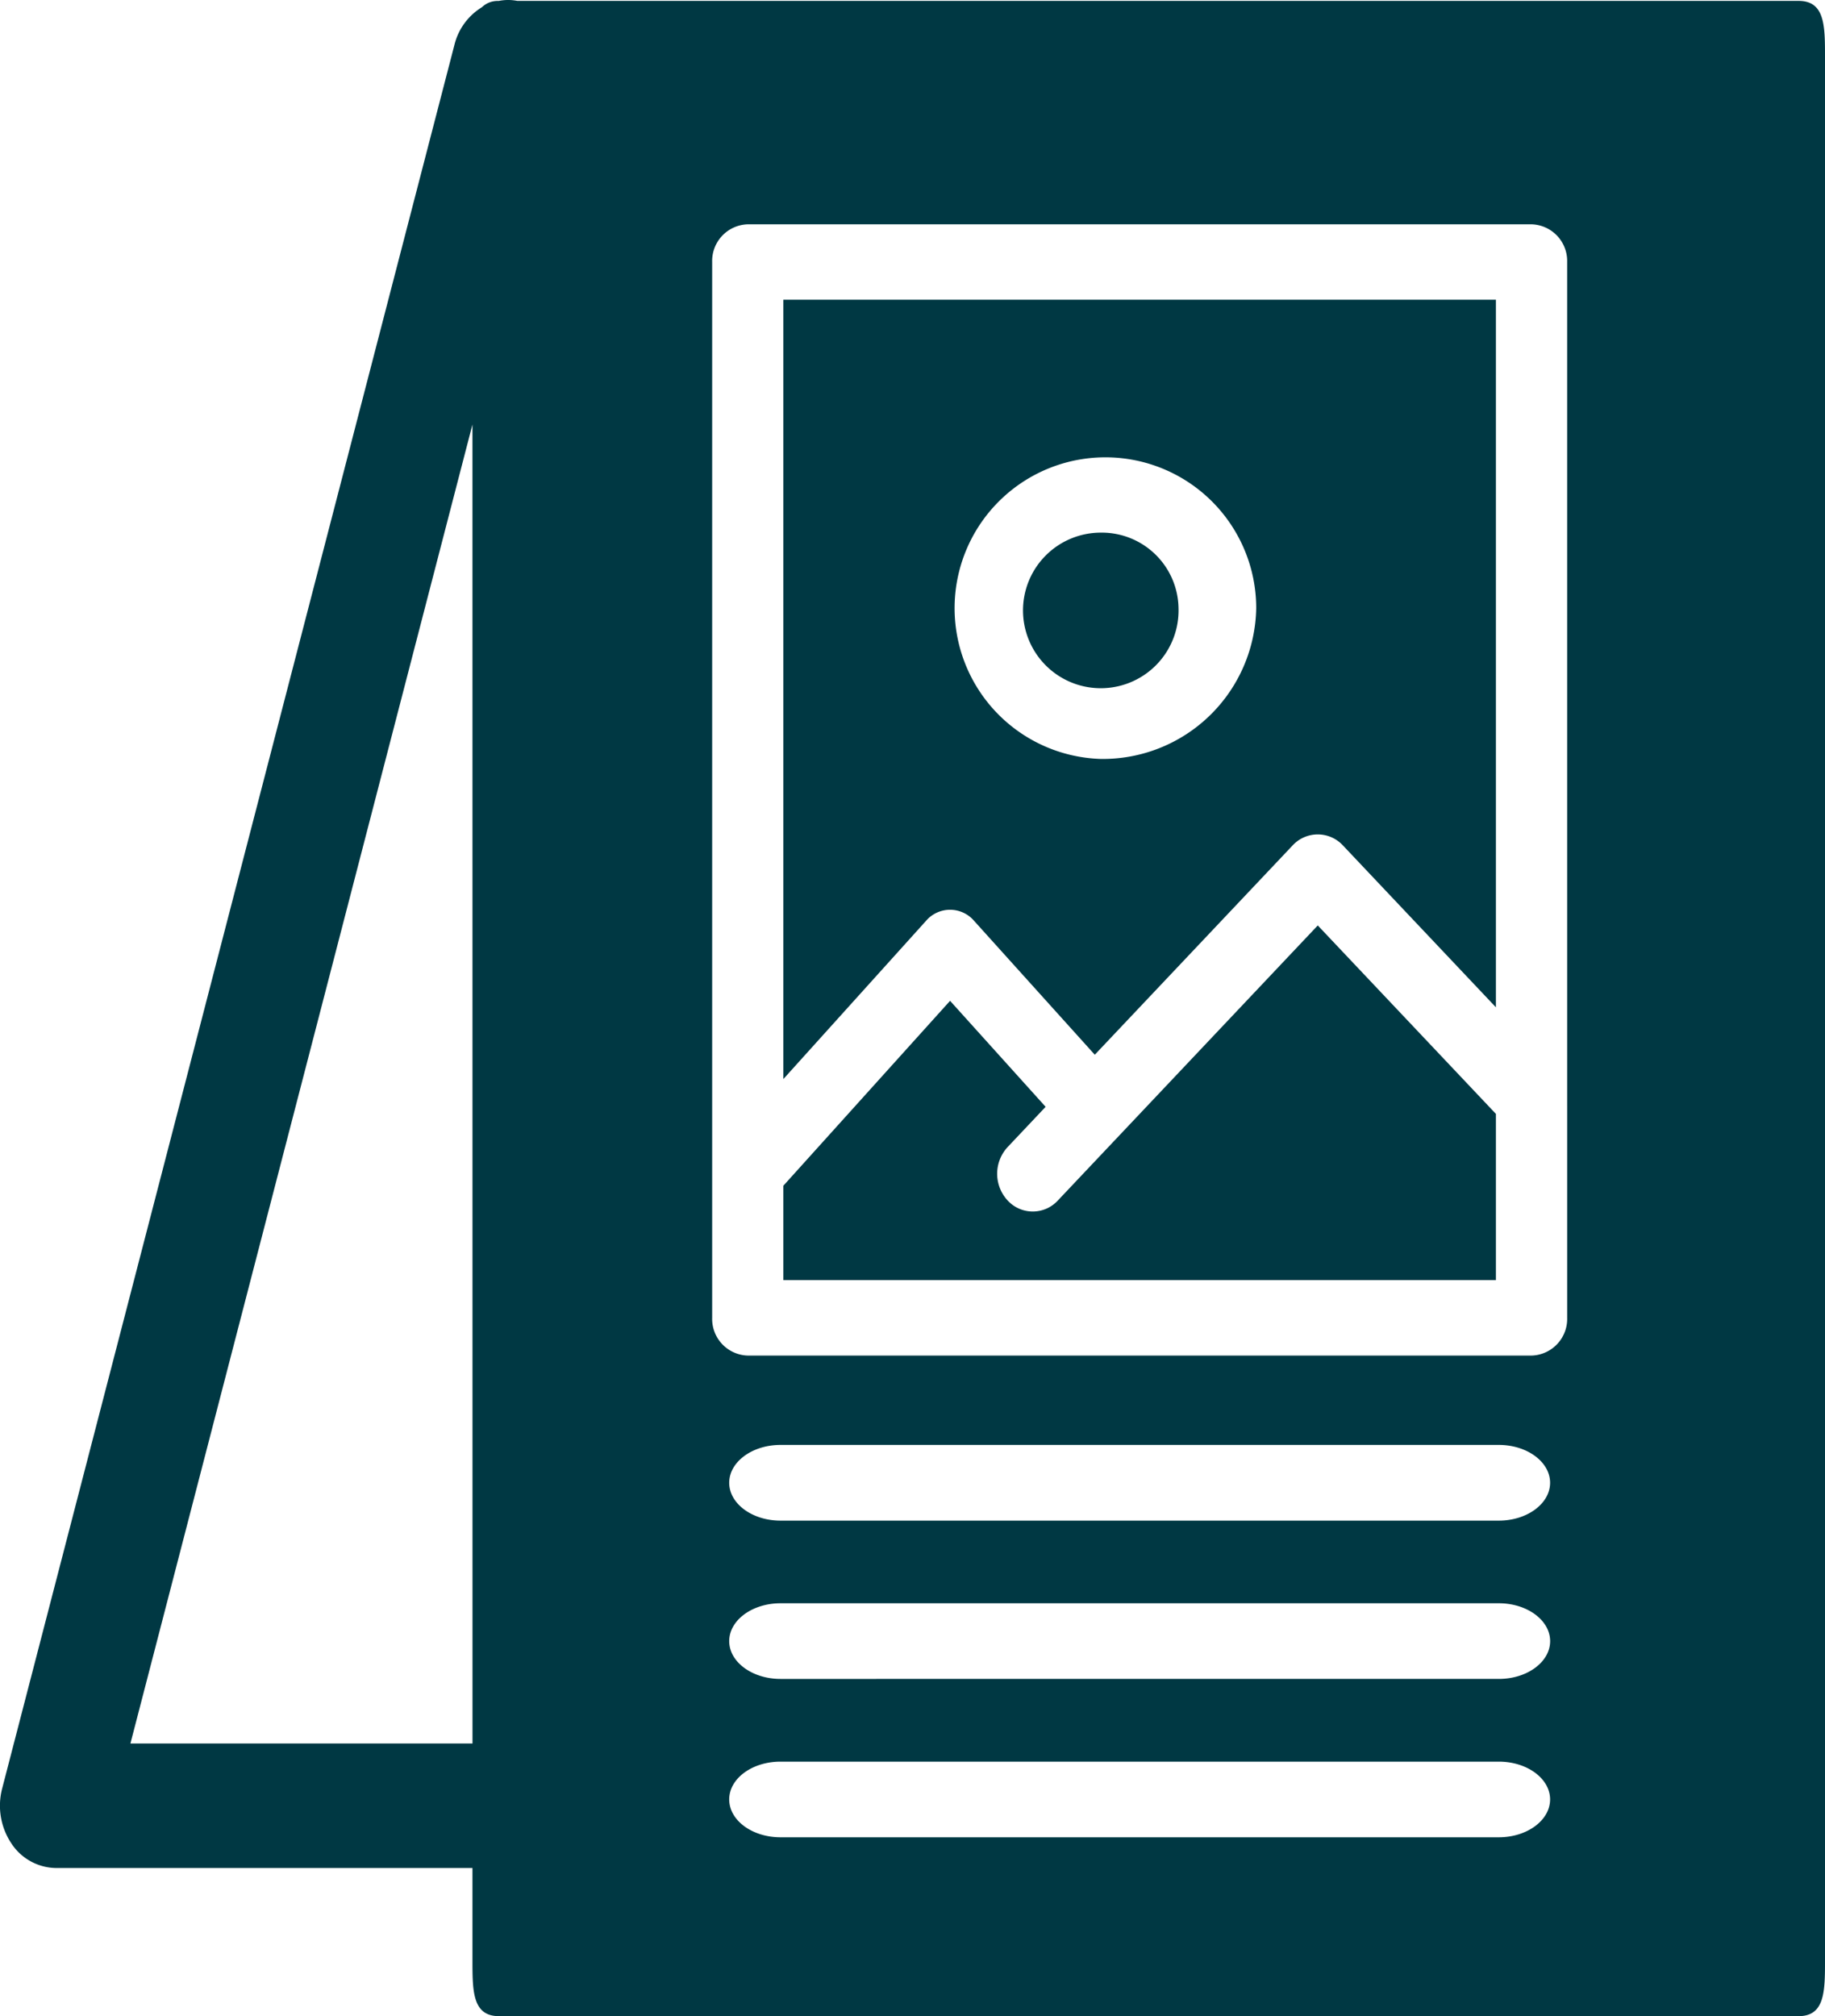 <svg id="Group_3335" data-name="Group 3335" xmlns="http://www.w3.org/2000/svg" xmlns:xlink="http://www.w3.org/1999/xlink" width="134.325" height="148.36" viewBox="0 0 134.325 148.36">
  <defs>
    <clipPath id="clip-path">
      <rect id="Rectangle_1086" data-name="Rectangle 1086" width="134.325" height="148.36" fill="#003843"/>
    </clipPath>
  </defs>
  <g id="Group_3334" data-name="Group 3334" clip-path="url(#clip-path)">
    <path id="Path_1814" data-name="Path 1814" d="M132.377.064H38.069A3.529,3.529,0,0,0,36.7.07a1.659,1.659,0,0,0-1.228.46,4.5,4.5,0,0,0-2.023,2.765L.16,131.605a5,5,0,0,0,.665,4.025,3.99,3.99,0,0,0,3.289,1.829H34.774v6.779c0,2.278,0,4.122,1.953,4.122h95.65c1.948,0,1.948-1.845,1.948-4.122V4.182c0-2.272,0-4.117-1.948-4.117m-97.6,128.23H9.6L34.774,31.237Zm22.674-10.317h52.867c2.083,0,3.776,1.25,3.776,2.786s-1.693,2.781-3.776,2.781H57.448c-2.083,0-3.776-1.244-3.776-2.781s1.693-2.786,3.776-2.786m-3.776-8.867c0-1.536,1.693-2.786,3.776-2.786h52.867c2.083,0,3.776,1.25,3.776,2.786s-1.693,2.786-3.776,2.786H57.448c-2.083,0-3.776-1.25-3.776-2.786m3.776,20.52h52.867c2.083,0,3.776,1.244,3.776,2.781s-1.693,2.786-3.776,2.786H57.448c-2.083,0-3.776-1.244-3.776-2.786s1.693-2.781,3.776-2.781m57.9-32.655a2.7,2.7,0,0,1-2.624,2.775H55.035a2.7,2.7,0,0,1-2.618-2.775V19.281a2.7,2.7,0,0,1,2.618-2.775h57.688a2.7,2.7,0,0,1,2.624,2.775Z" transform="translate(0 0)" fill="#003843"/>
    <path id="Path_1815" data-name="Path 1815" d="M106.575,40.769V98.116l10.5-11.642a2.327,2.327,0,0,1,3.538,0l8.883,9.852,14.559-15.4a2.521,2.521,0,0,1,3.706,0L159.02,92.836V40.769ZM129.936,74.56a11.1,11.1,0,1,1,11.442-11.1,11.291,11.291,0,0,1-11.442,11.1" transform="translate(-48.917 -18.713)" fill="#003843"/>
    <path id="Path_1816" data-name="Path 1816" d="M150.627,78a5.724,5.724,0,1,1-5.724-5.551A5.646,5.646,0,0,1,150.627,78" transform="translate(-63.885 -33.254)" fill="#003843"/>
    <path id="Path_1817" data-name="Path 1817" d="M159.02,139.74v12.232H106.575v-6.947l12.27-13.606,7.033,7.8-2.8,2.965a2.891,2.891,0,0,0,0,3.922,2.51,2.51,0,0,0,3.706,0l19.125-20.234Z" transform="translate(-48.917 -57.773)" fill="#003843"/>
  </g>
</svg>
